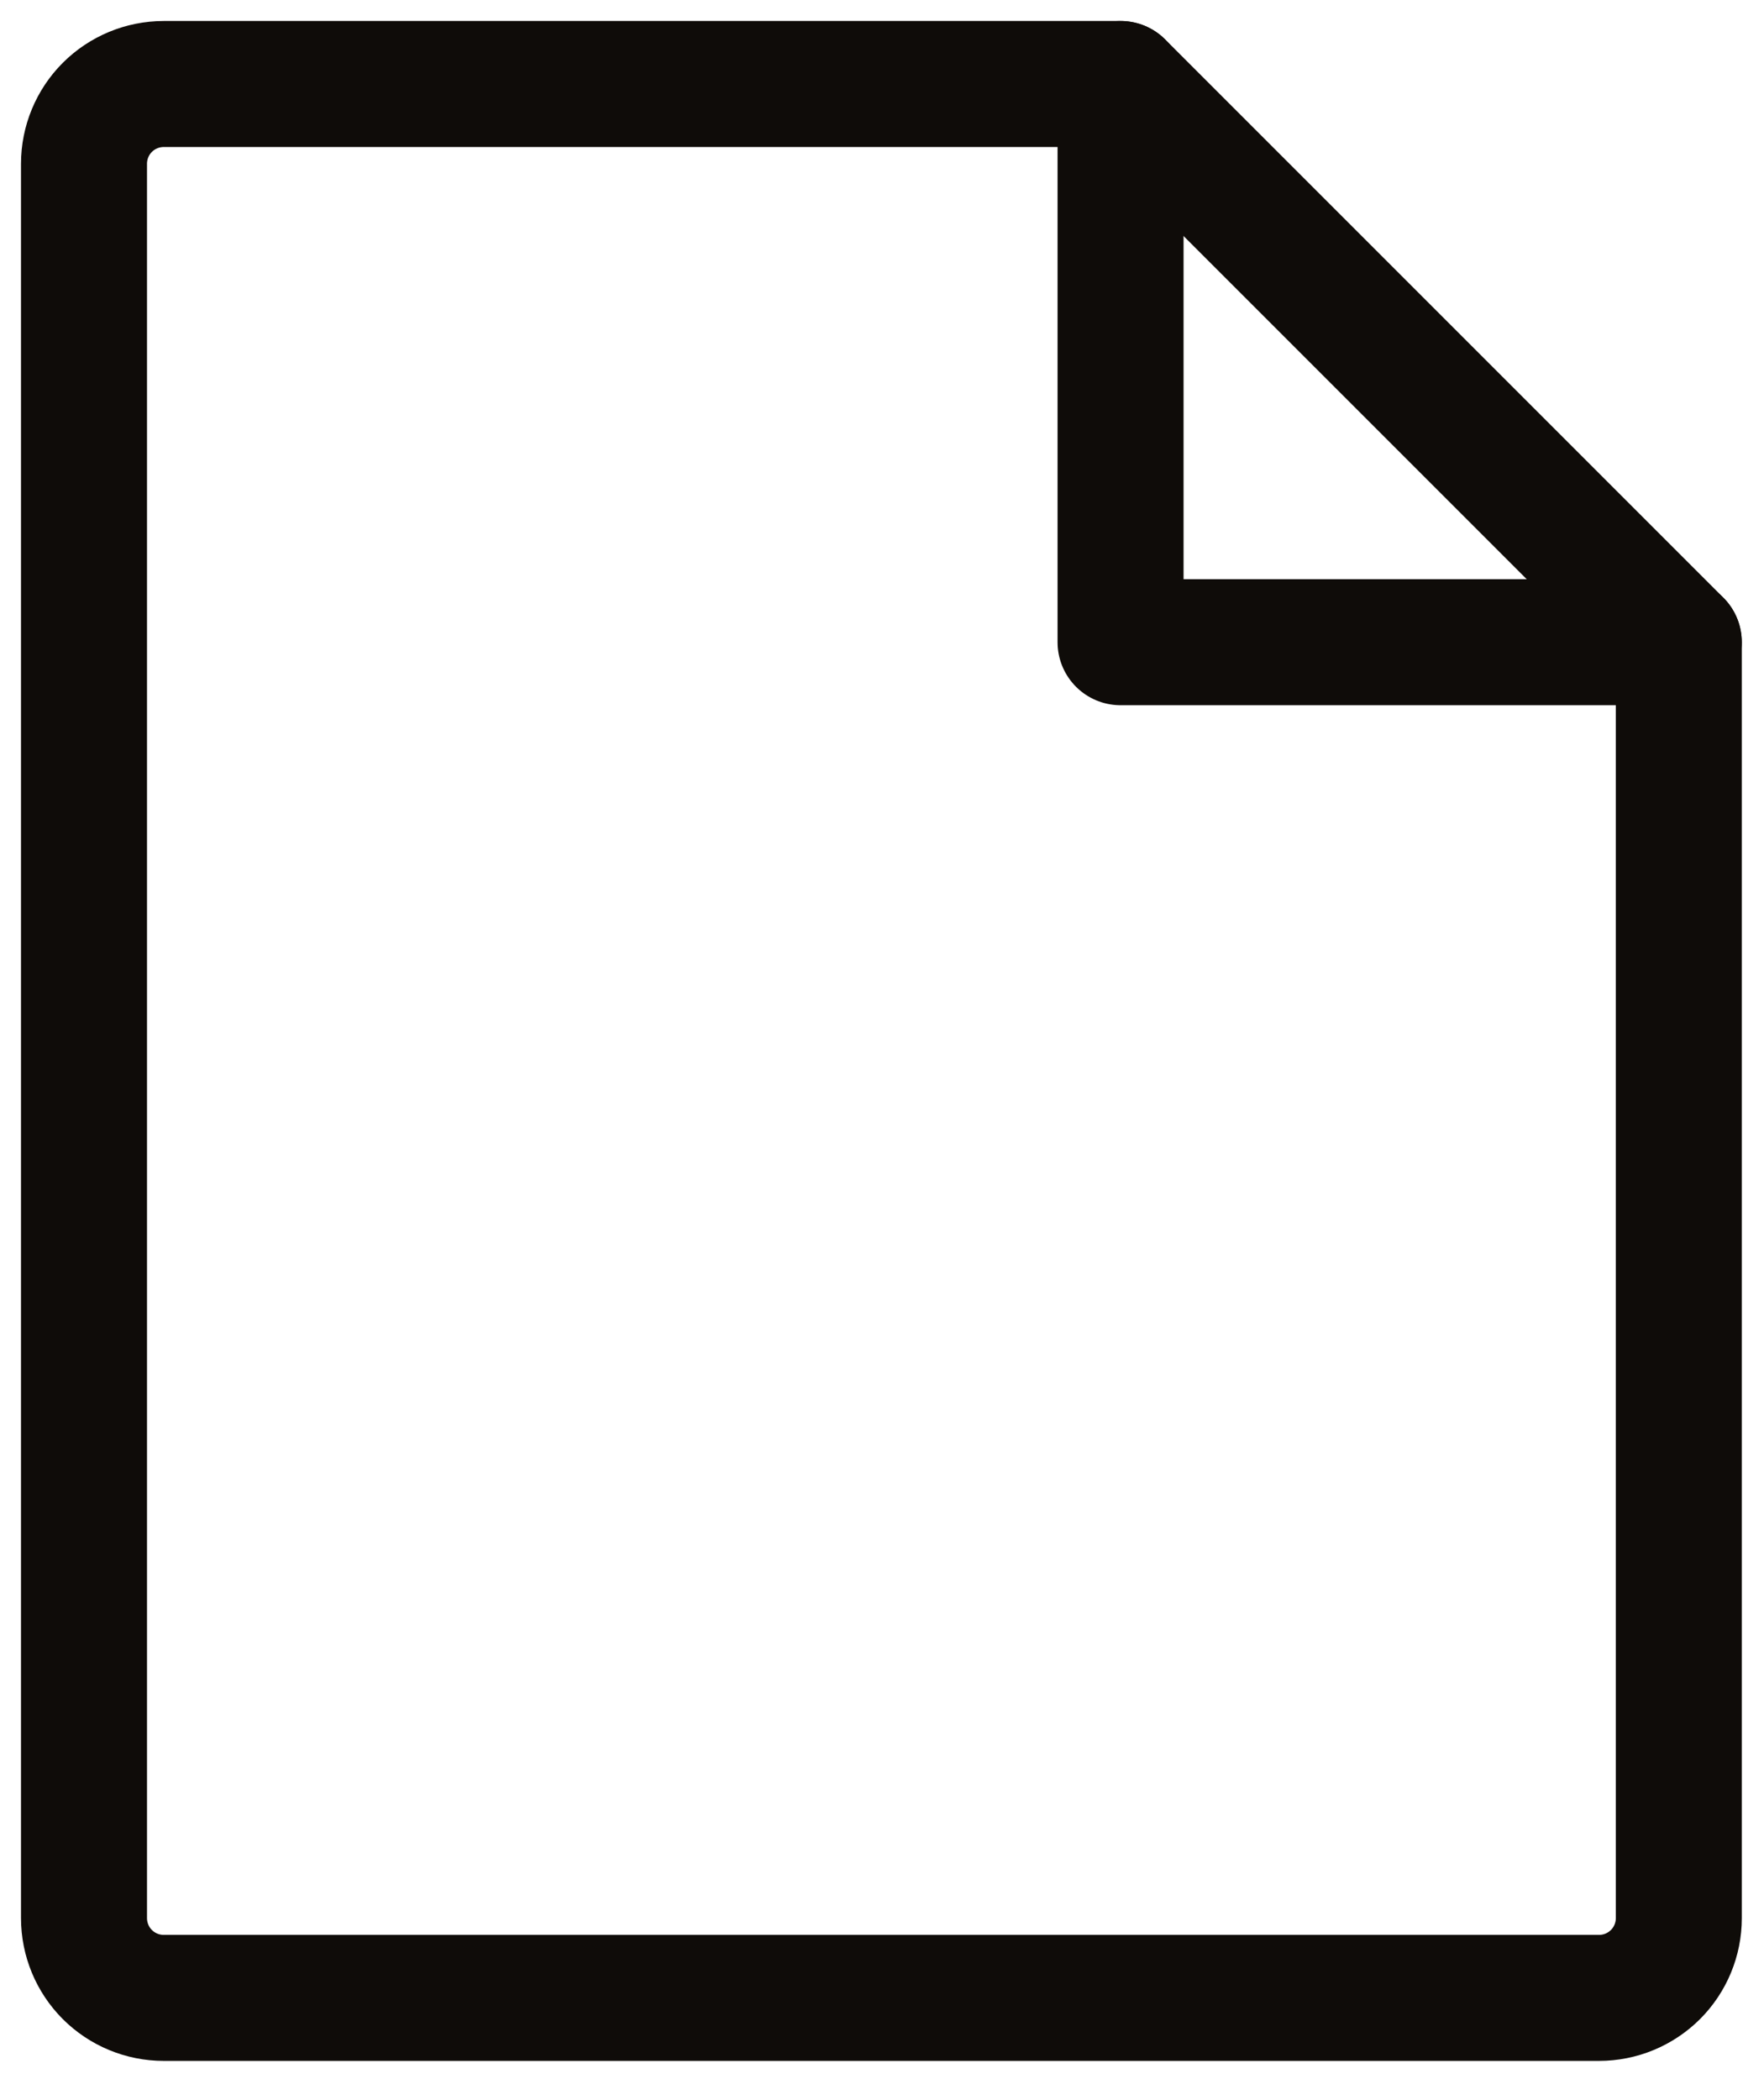 <svg width="21" height="25" viewBox="0 0 21 25" fill="none" xmlns="http://www.w3.org/2000/svg">
<path d="M19.036 23.783H1.949C1.698 23.783 1.456 23.683 1.278 23.505C1.1 23.327 1 23.085 1 22.833V1.949C1 1.698 1.1 1.456 1.278 1.278C1.456 1.1 1.698 1 1.949 1H13.341L19.986 7.645V22.833C19.986 23.085 19.886 23.327 19.708 23.505C19.529 23.683 19.288 23.783 19.036 23.783Z" stroke="#0F0C09" stroke-width="1.5" stroke-linecap="round" stroke-linejoin="round"/>
<path d="M13.34 1V7.645H19.985" stroke="#0F0C09" stroke-width="1.5" stroke-linecap="round" stroke-linejoin="round"/>
</svg>
